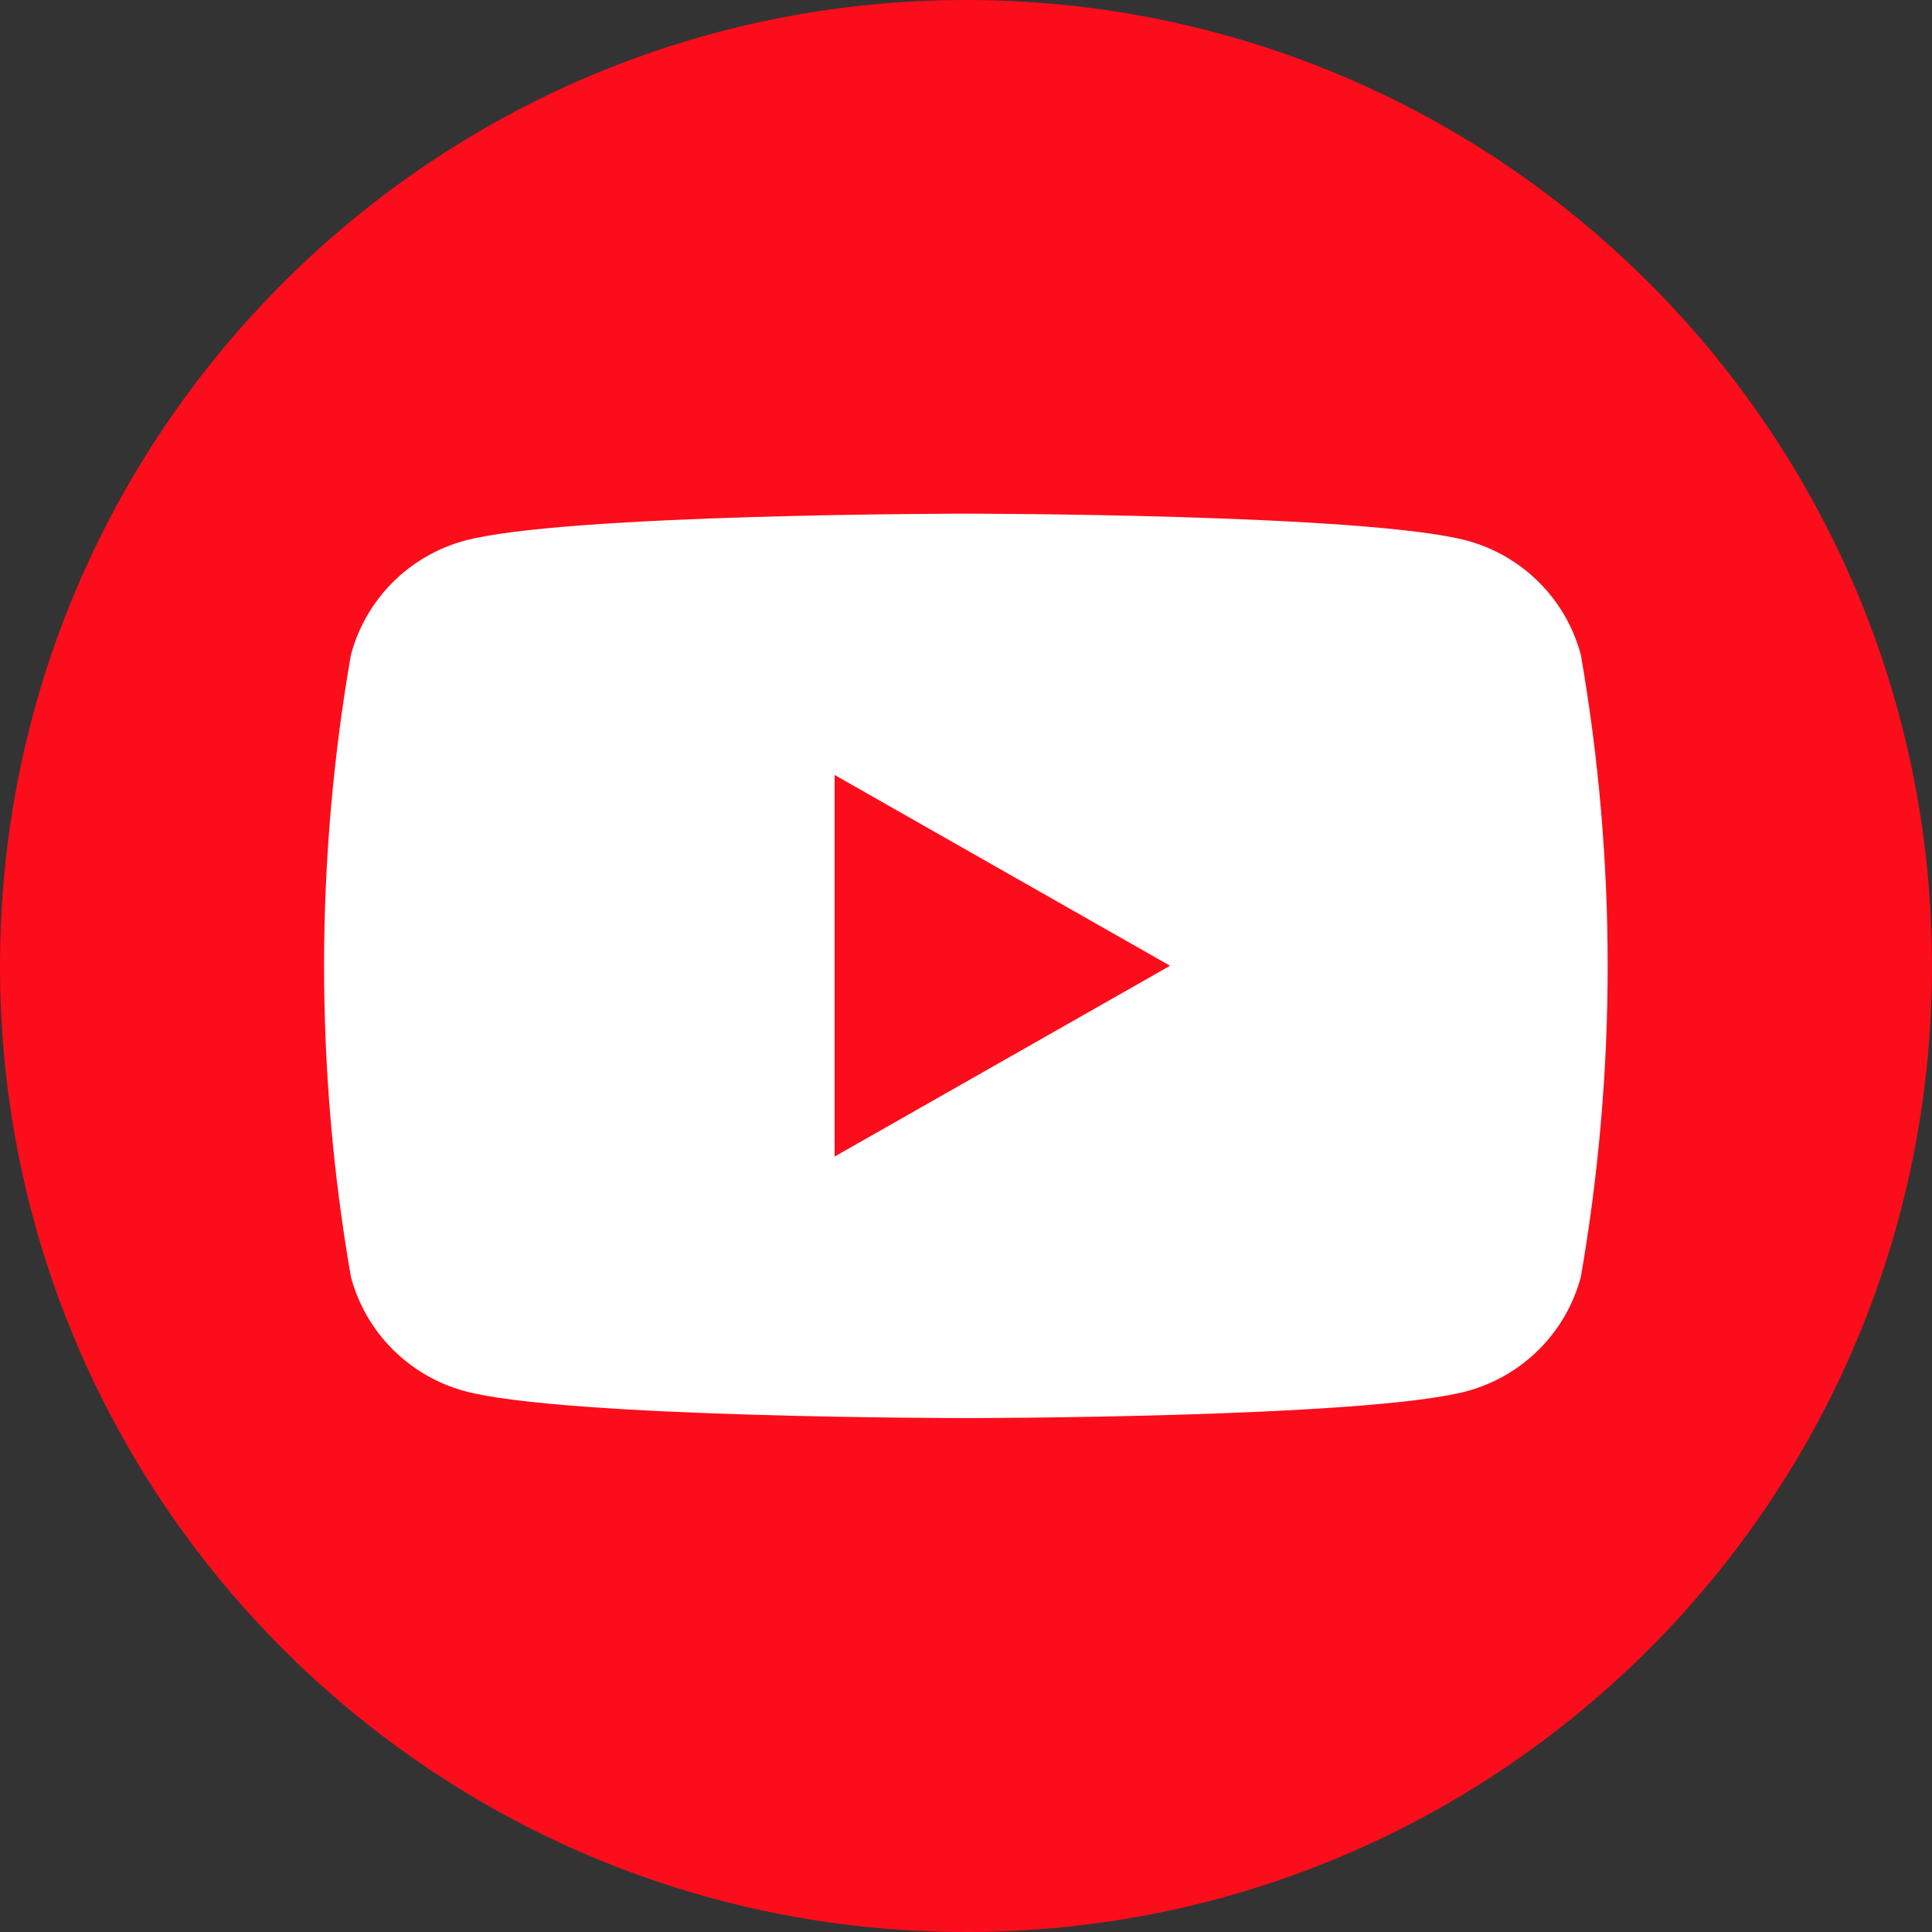 <?xml version="1.0" encoding="UTF-8"?><svg id="_レイヤー_1" xmlns="http://www.w3.org/2000/svg" width="80" height="80" viewBox="0 0 80 80"><rect x="0" y="0" width="80" height="80" fill="#333333" stroke="none"/><defs><style>.cls-1{fill:#fff;}.cls-2{isolation:isolate;}.cls-3{fill:#fc0d1b;}</style></defs><g class="cls-2"><path class="cls-3" d="M80,40c0,22.09-17.91,40-40,40S0,62.09,0,40,17.91,0,40,0s40,17.91,40,40"/></g><path class="cls-1" d="M65.46,27.12c-.61-2.3-2.4-4.1-4.7-4.73-4.15-1.12-20.77-1.12-20.77-1.12,0,0-16.62,0-20.76,1.12-2.3.63-4.09,2.43-4.7,4.73-1.48,8.52-1.48,17.23,0,25.75.61,2.3,2.4,4.1,4.7,4.73,4.14,1.12,20.76,1.12,20.76,1.12,0,0,16.62,0,20.77-1.12,2.3-.63,4.09-2.43,4.7-4.73,1.48-8.52,1.48-17.23,0-25.75M34.56,47.9v-15.81l13.89,7.9-13.89,7.9Z"/></svg>